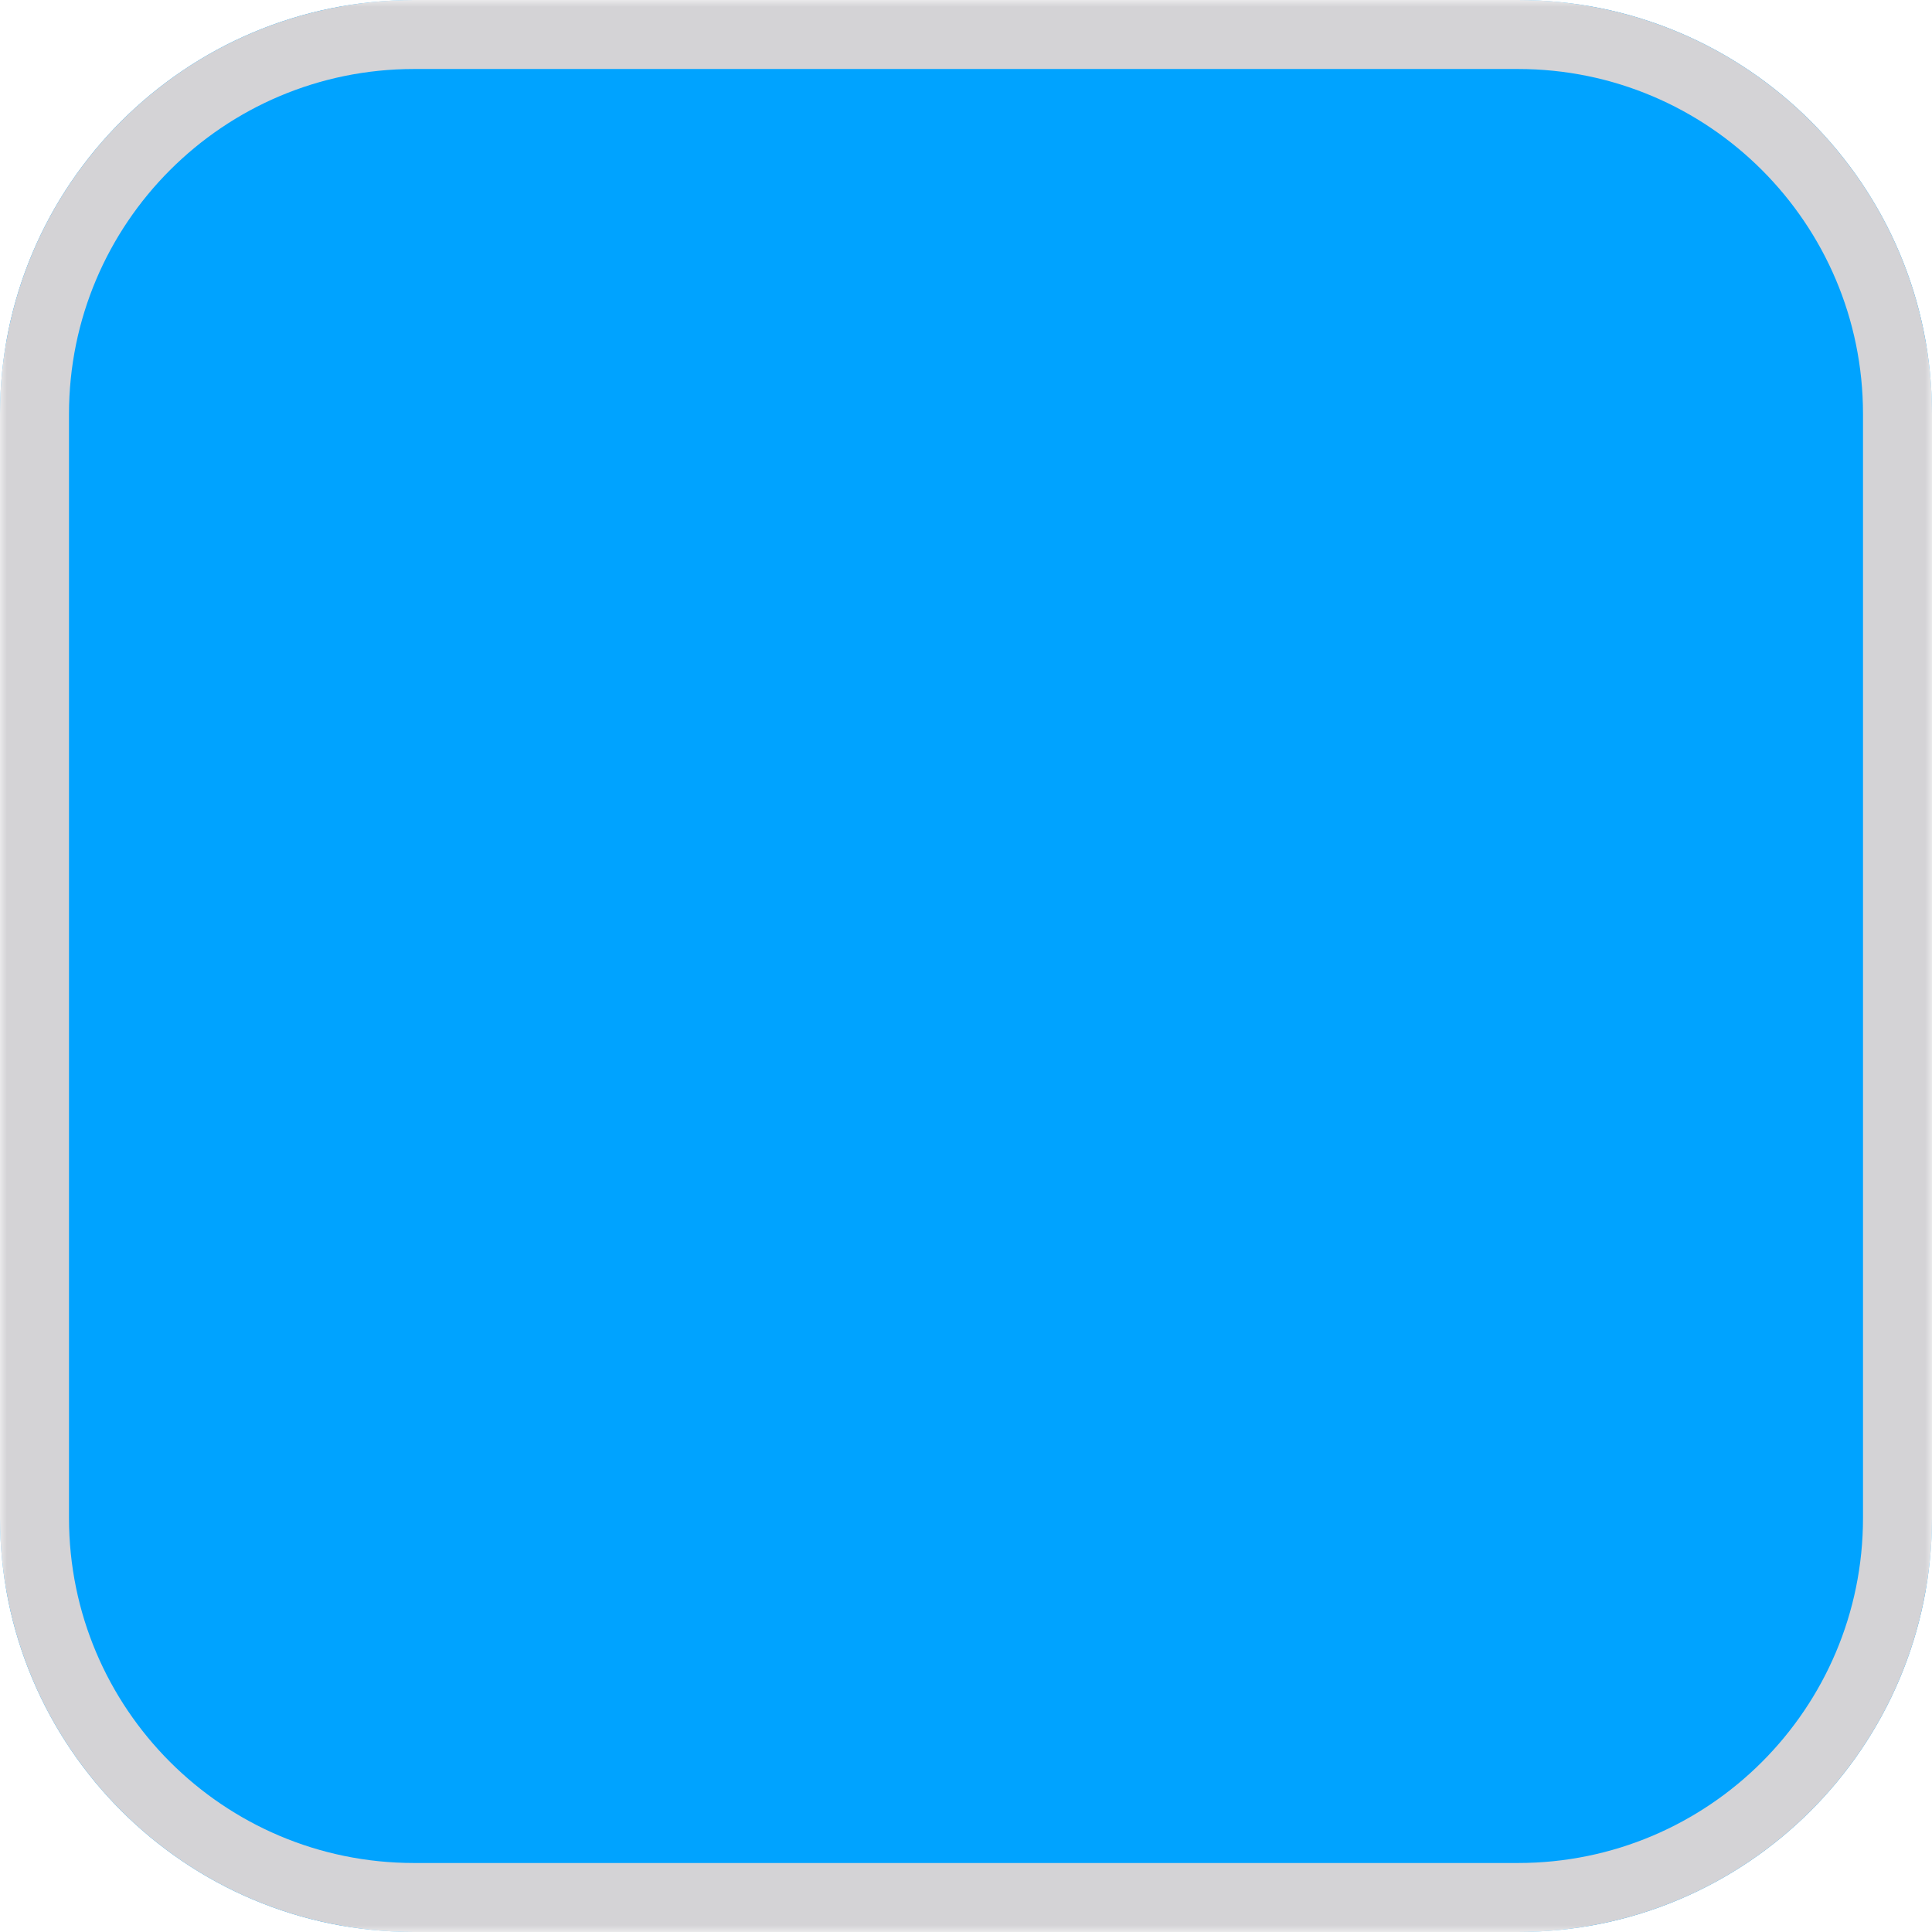 <svg width="140" height="140" viewBox="0 0 140 140" fill="none" xmlns="http://www.w3.org/2000/svg">
    <mask id="mask0_651_110" style="mask-type:alpha" maskUnits="userSpaceOnUse" x="0" y="0"
        width="140" height="140">
        <path d="M0 0H140V140H0V0Z" fill="white" />
    </mask>
    <g mask="url(#mask0_651_110)">
        <path
            d="M0 30C0 13.431 13.431 0 30 0H110C126.569 0 140 13.431 140 30V110C140 126.569 126.569 140 110 140H30C13.431 140 0 126.569 0 110V30Z"
            fill="#00A3FF" />
        <path fill-rule="evenodd" clip-rule="evenodd"
            d="M110 5H30C16.193 5 5 16.193 5 30V110C5 123.807 16.193 135 30 135H110C123.807 135 135 123.807 135 110V30C135 16.193 123.807 5 110 5ZM30 0C13.431 0 0 13.431 0 30V110C0 126.569 13.431 140 30 140H110C126.569 140 140 126.569 140 110V30C140 13.431 126.569 0 110 0H30Z"
            fill="#D4D3D6" />
    </g>
</svg>
